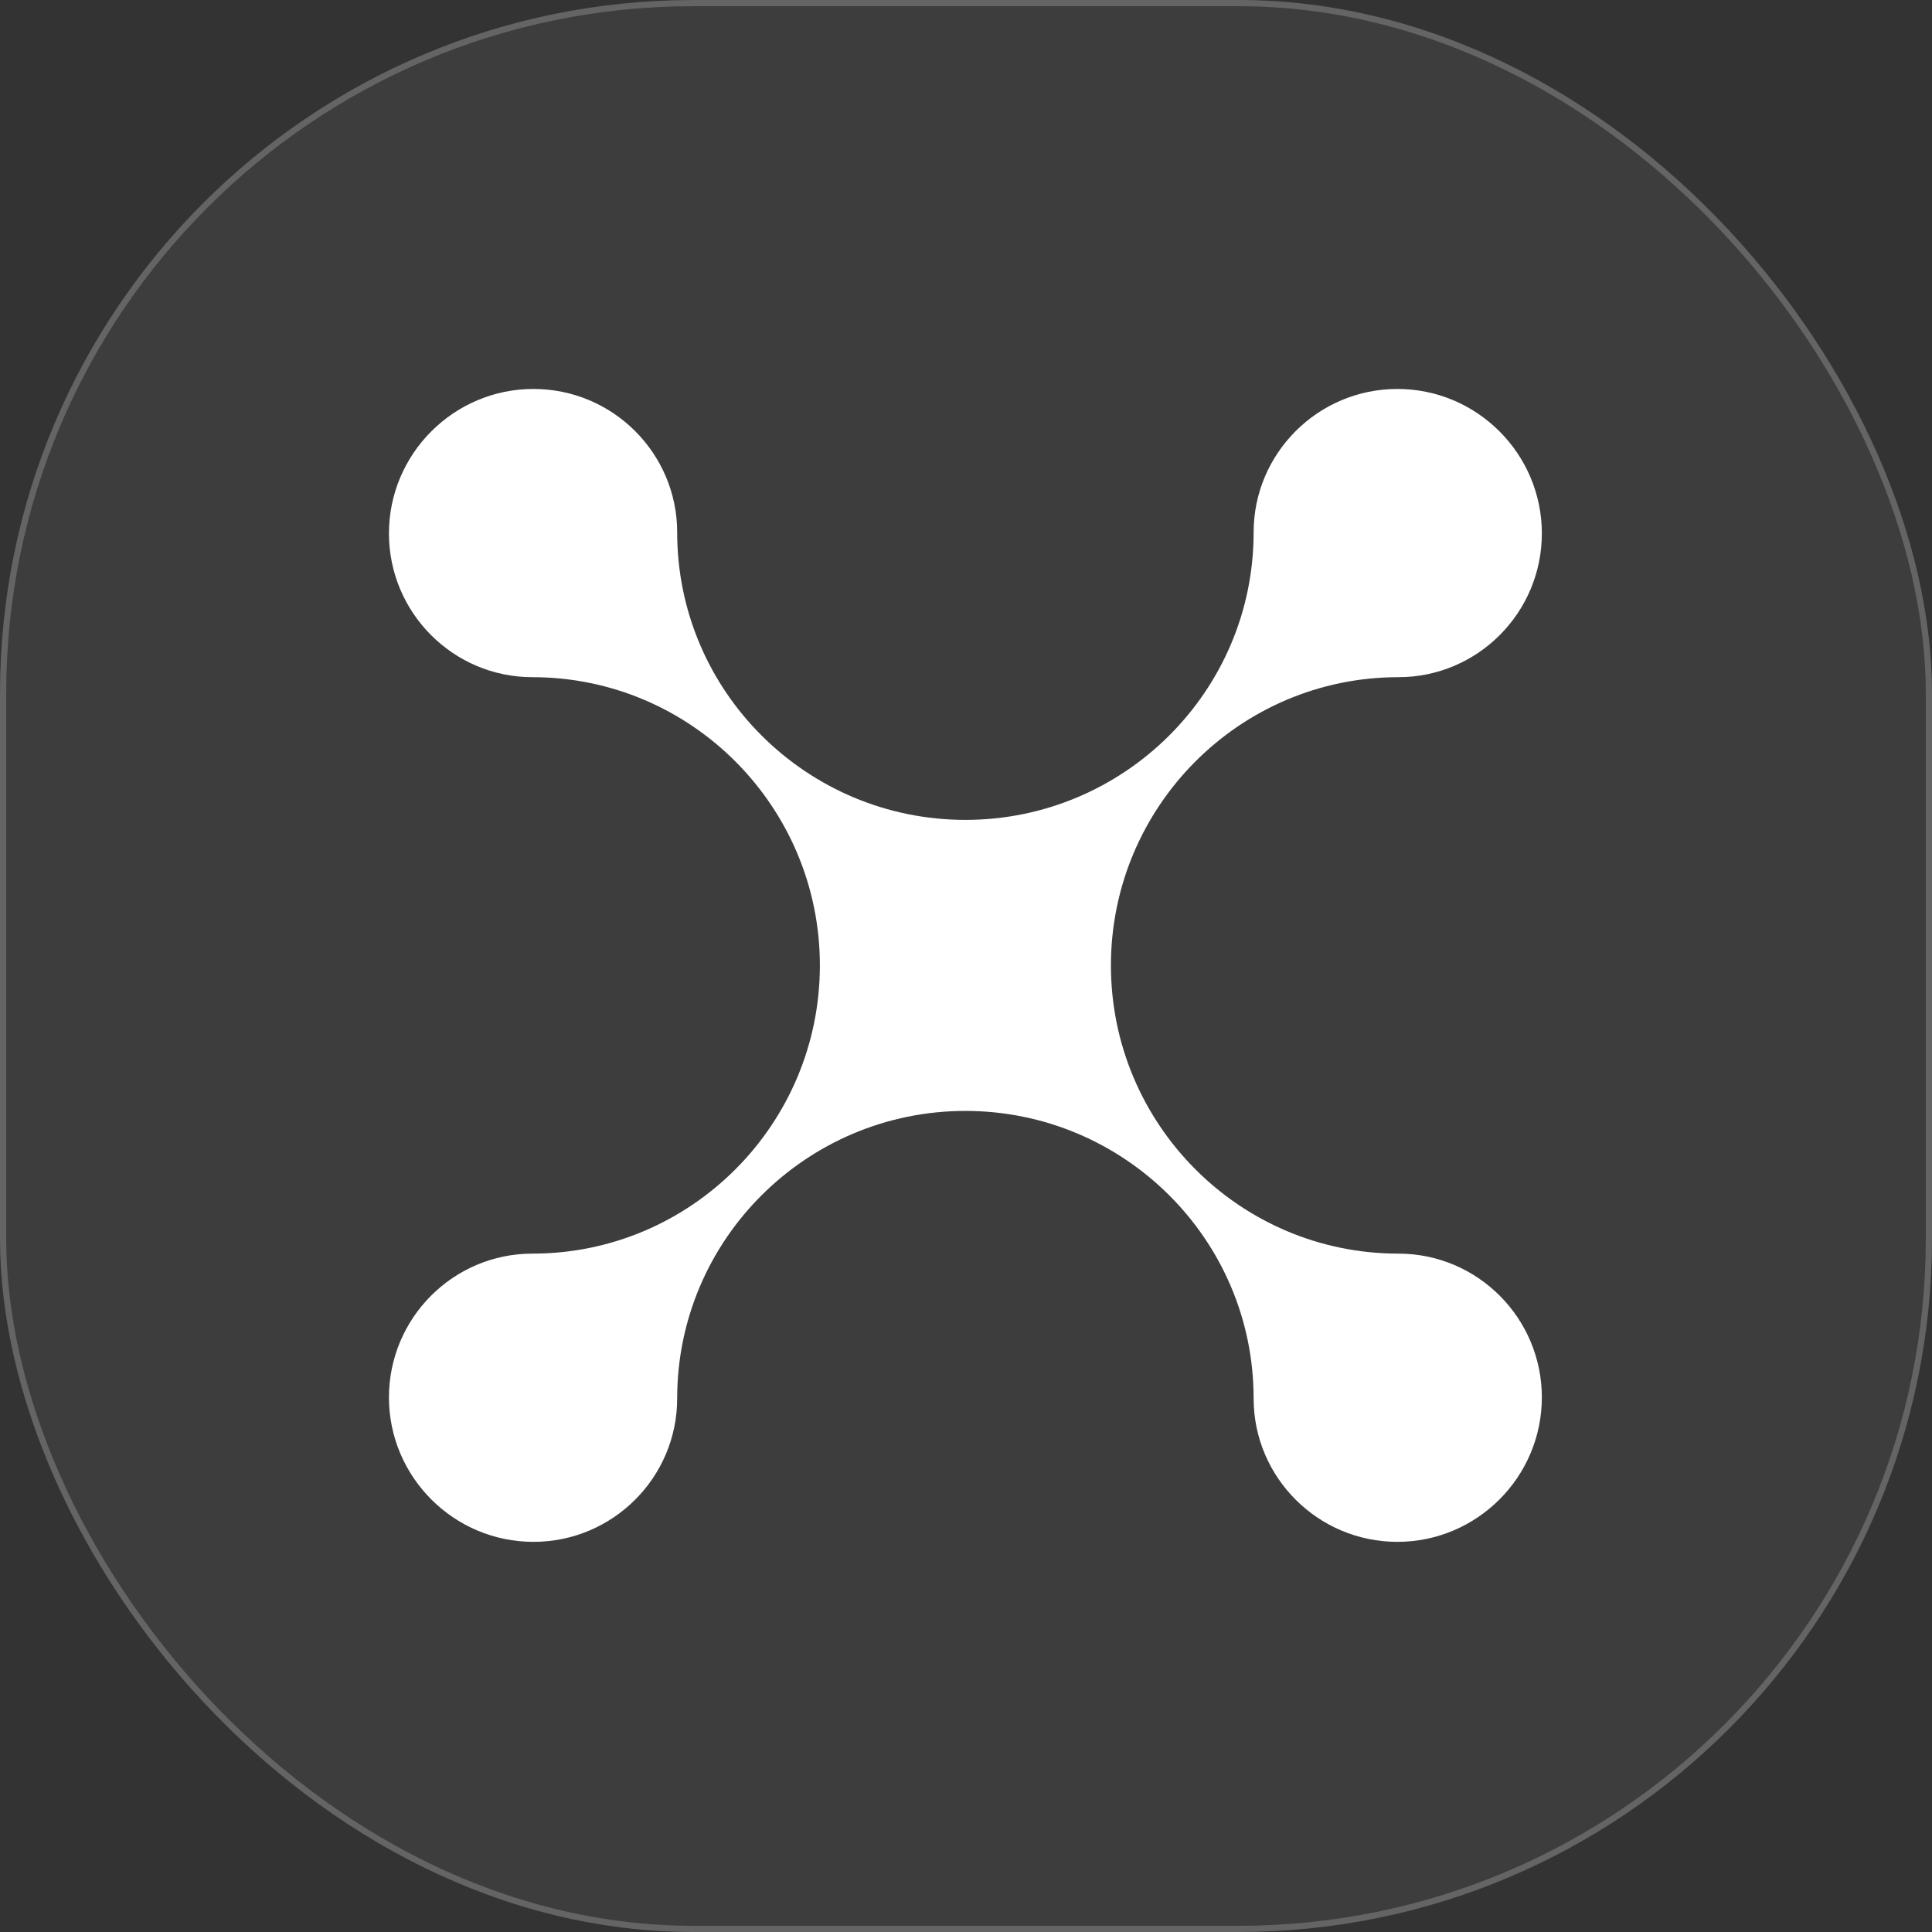 <svg width="312" height="312" viewBox="0 0 312 312" fill="none" xmlns="http://www.w3.org/2000/svg">
<rect x="0" y="0" width="312" height="312" fill="#333333" stroke="none"/>
<rect width="312" height="312" rx="112" fill="white" fill-opacity="0.05"/>
<rect x="0.5" y="0.5" width="311" height="311" rx="111.5" stroke="white" stroke-opacity="0.2"/>
<path d="M225.665 62.812C238.518 62.812 248.994 73.289 248.994 86.142C248.994 98.957 238.601 109.358 225.835 109.358C200.142 109.358 179.404 130.309 179.404 155.904C179.404 181.498 200.142 202.448 225.835 202.449C238.601 202.449 248.994 212.849 248.994 225.665C248.994 238.518 238.518 248.994 225.665 248.994C212.849 248.994 202.449 238.601 202.449 225.835C202.448 200.142 181.498 179.404 155.904 179.404C130.309 179.404 109.358 200.142 109.358 225.835C109.358 238.601 98.957 248.994 86.142 248.994C73.289 248.994 62.812 238.518 62.812 225.665C62.812 212.849 73.206 202.449 85.972 202.449C111.664 202.448 132.403 181.498 132.404 155.904C132.404 130.309 111.664 109.358 85.972 109.358C73.206 109.358 62.812 98.957 62.812 86.142C62.812 73.289 73.289 62.812 86.142 62.812C98.957 62.812 109.358 73.206 109.358 85.972C109.358 111.664 130.309 132.404 155.904 132.404C181.498 132.403 202.448 111.664 202.449 85.972C202.449 73.206 212.849 62.812 225.665 62.812Z" fill="white"/>
</svg>
